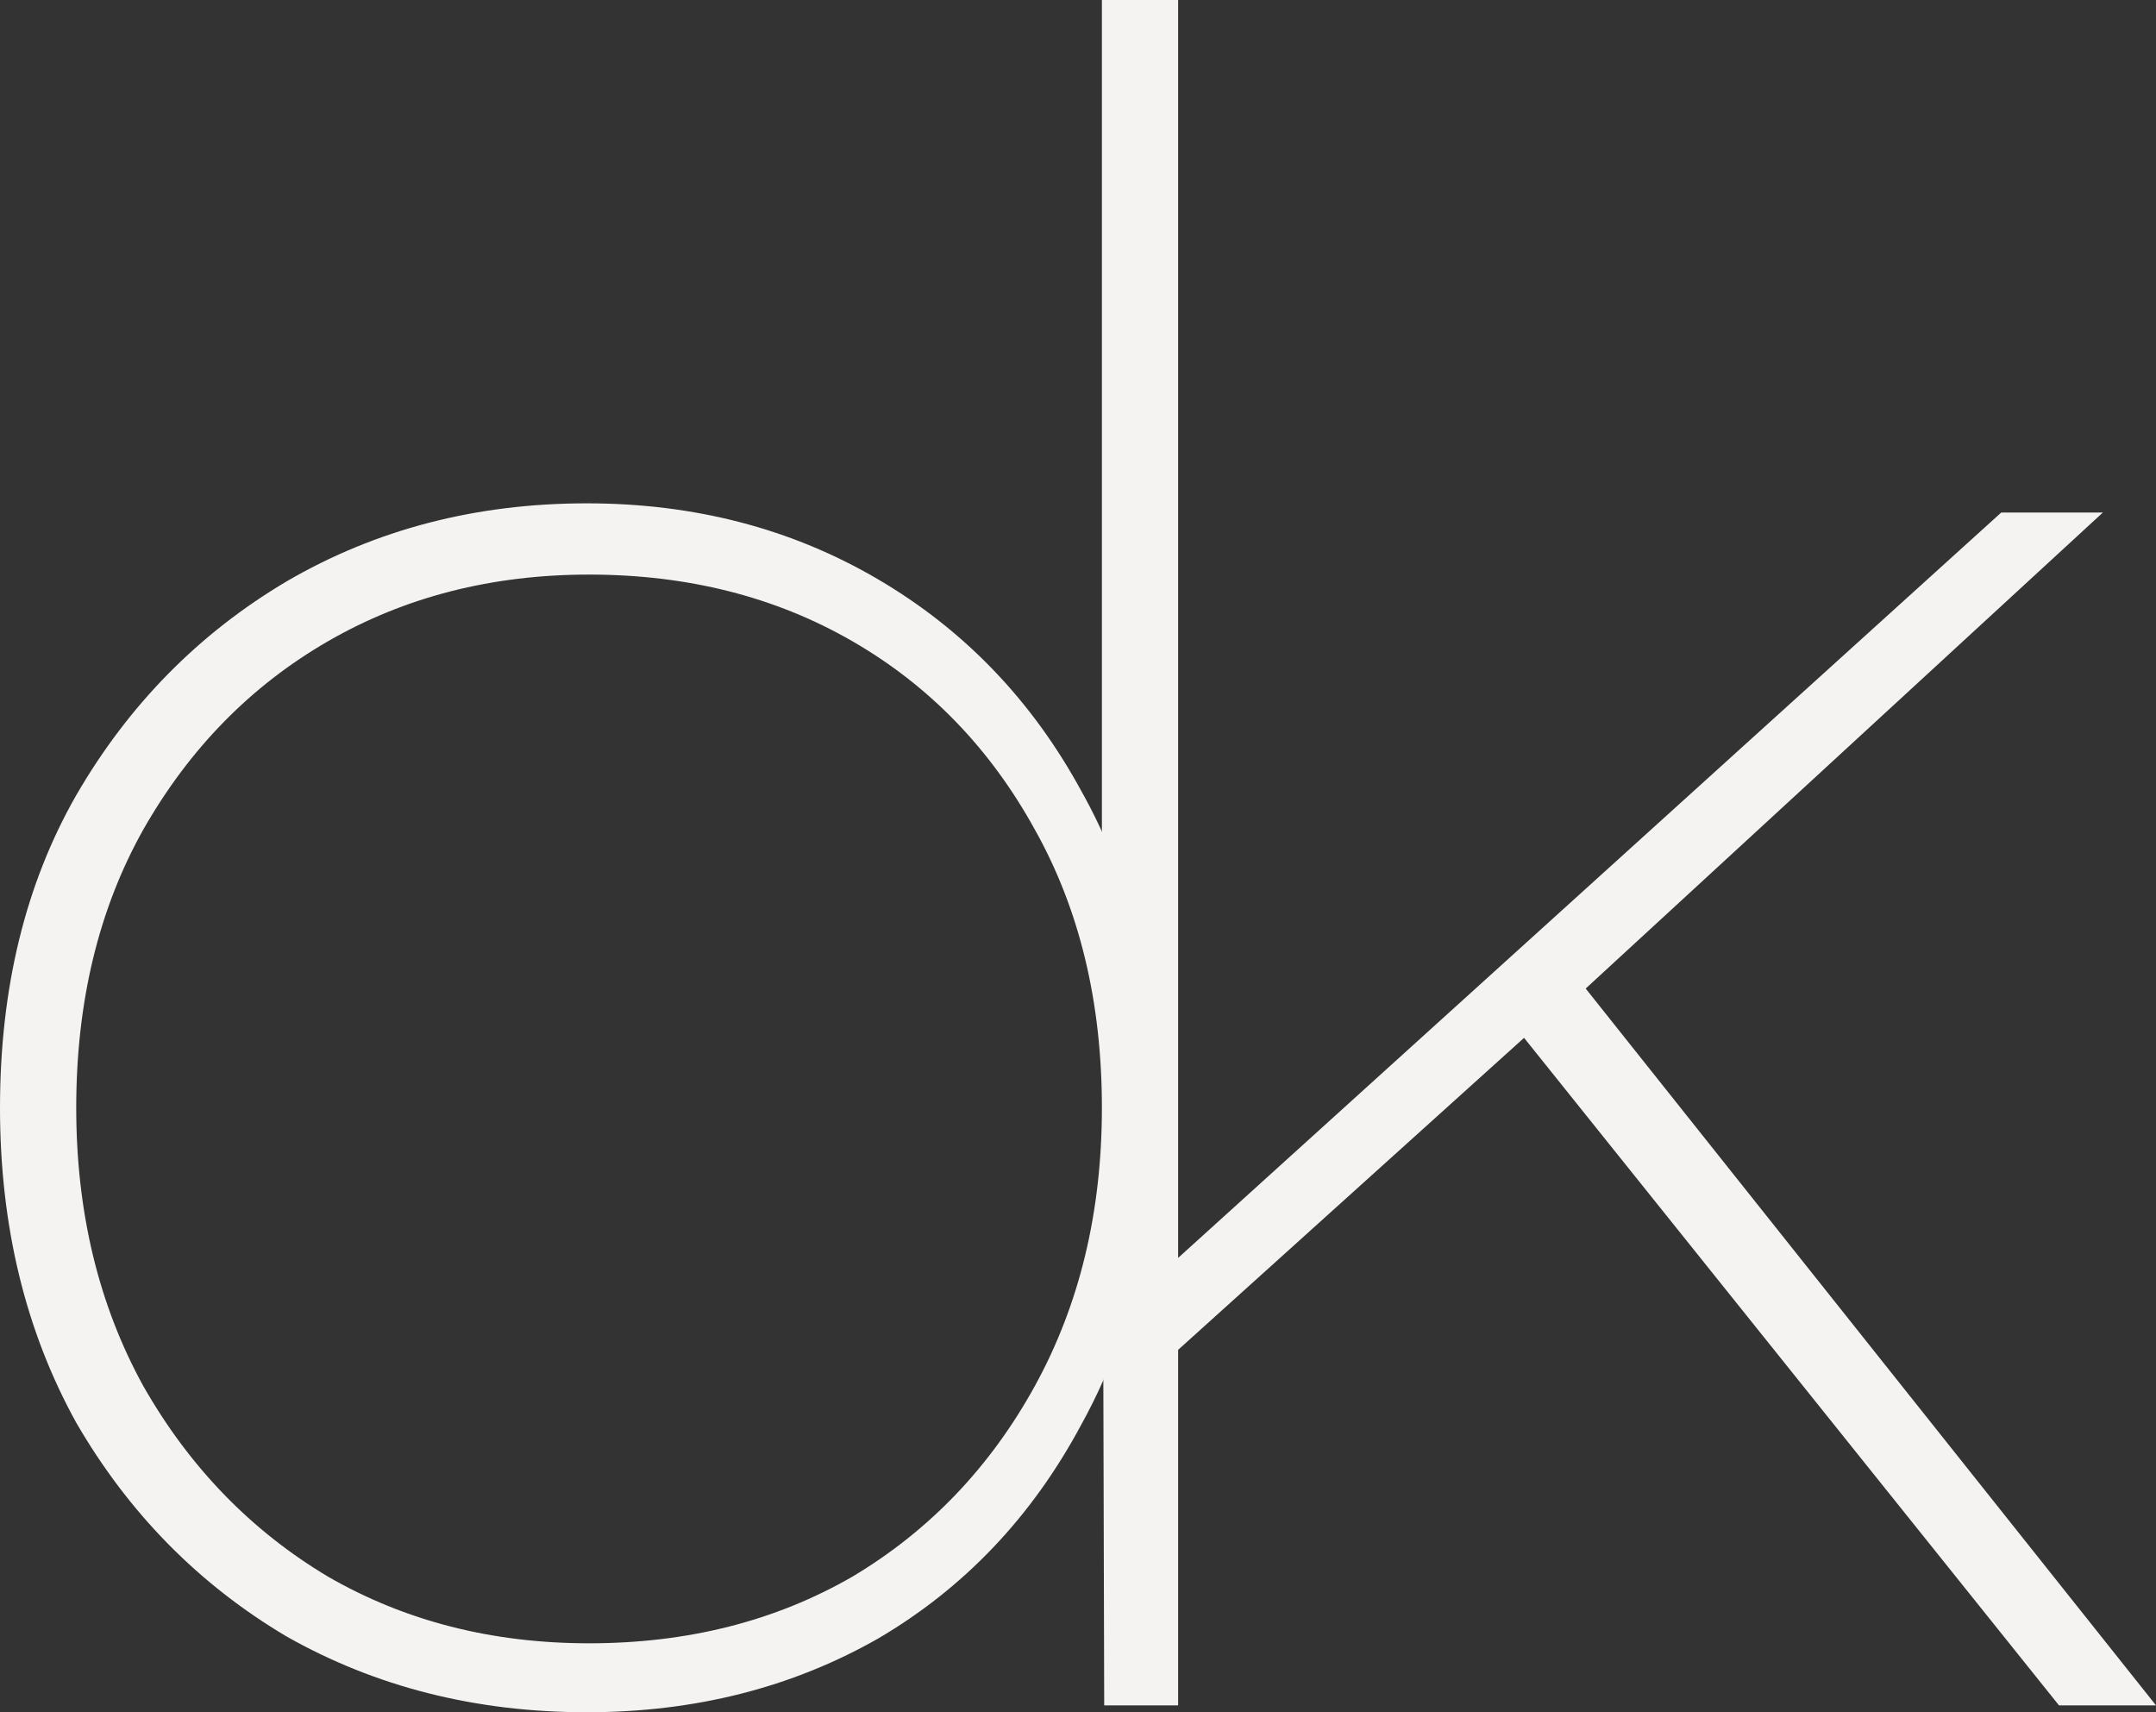 <svg width="238" height="189" viewBox="0 0 238 189" fill="none" xmlns="http://www.w3.org/2000/svg">
<rect x="0" y="0" width="238" height="189" fill="#333333" stroke="none"/>
<path d="M64.771 189C52.531 189 41.481 186.209 31.621 180.628C21.93 174.878 14.195 167.013 8.415 157.035C2.805 146.887 0 135.302 0 122.279C0 109.087 2.805 97.587 8.415 87.777C14.195 77.799 21.93 69.934 31.621 64.184C41.481 58.434 52.531 55.558 64.771 55.558C76.672 55.558 87.382 58.349 96.902 63.93C106.422 69.511 113.903 77.291 119.343 87.27C124.953 97.248 127.758 108.918 127.758 122.279C127.758 133.381 125.771 143.405 121.798 152.351C121.05 154.035 120.231 155.681 119.343 157.289C113.903 167.436 106.422 175.301 96.902 180.882C87.382 186.294 76.672 189 64.771 189ZM65.026 181.389C75.907 181.389 85.597 178.937 94.097 174.032C102.597 168.958 109.312 161.94 114.243 152.976C119.173 144.012 121.638 133.78 121.638 122.279C121.638 110.609 119.173 100.377 114.243 91.583C109.312 82.619 102.597 75.685 94.097 70.78C85.597 65.875 75.907 63.423 65.026 63.423C54.316 63.423 44.711 65.875 36.211 70.78C27.711 75.685 20.91 82.619 15.81 91.583C10.88 100.377 8.415 110.609 8.415 122.279C8.415 133.78 10.88 144.012 15.81 152.976C20.91 161.94 27.711 168.958 36.211 174.032C44.711 178.937 54.316 181.389 65.026 181.389Z" fill="#F4F3F1"/>
<path d="M130.053 148.996V138.848L220.915 56.573H232.135L175.043 109.117L168.24 114.558L130.053 148.996ZM121.893 188.239L121.798 152.351L121.638 91.786V8.2871e-06H130.053V188.239H121.893ZM227.29 188.239L168.24 114.558L175.043 109.117L238 188.239H227.29Z" fill="#F4F3F1"/>
</svg>
